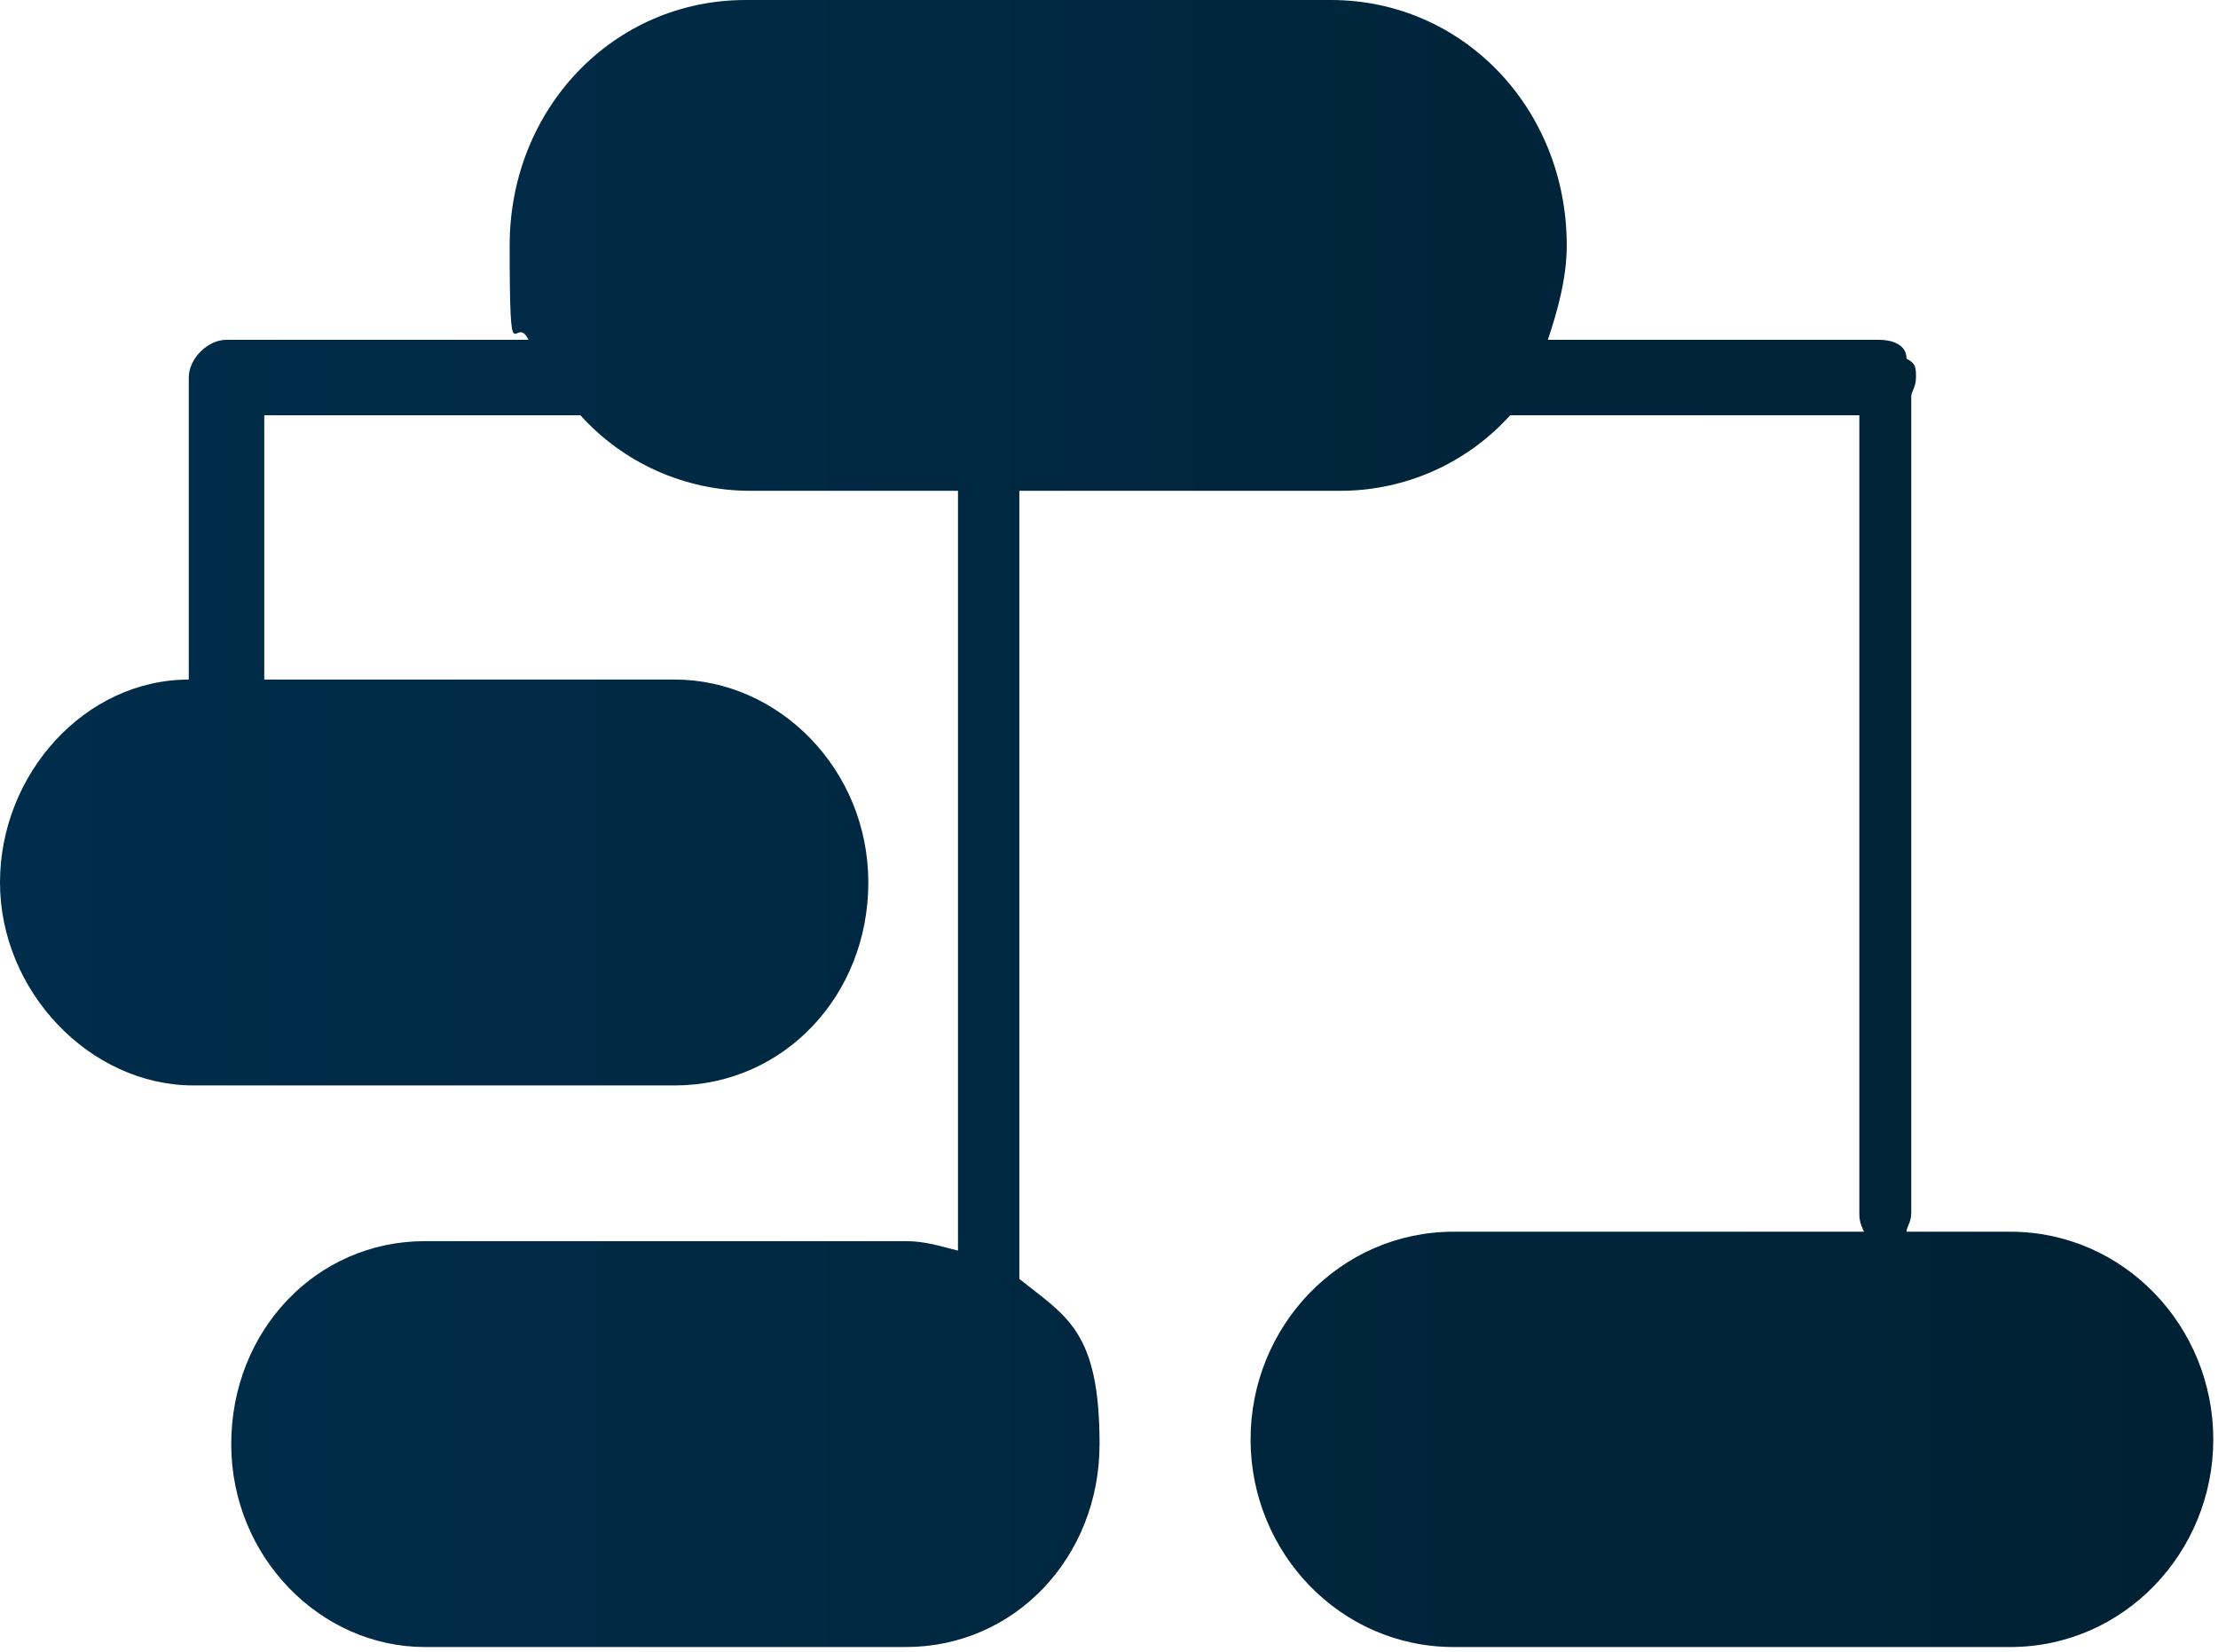 <svg width="47" height="35" viewBox="0 0 47 35" fill="none" xmlns="http://www.w3.org/2000/svg">
<path d="M42.5 26.1H40.4C40.4 26 40.5 25.9 40.5 25.7V8.4C40.5 8.3 40.6 8.2 40.6 8C40.6 7.8 40.6 7.7 40.4 7.6C40.4 7.3 40.1 7.2 39.8 7.2C39.5 7.2 39.7 7.2 39.6 7.2H32.8C33 6.6 33.2 5.9 33.2 5.2C33.2 2.3 31 0 28.2 0H15.8C13 0 10.8 2.3 10.8 5.2C10.8 8.1 10.9 6.6 11.2 7.2H5C5 7.2 5 7.2 4.9 7.2C4.9 7.2 4.9 7.2 4.8 7.2C4.4 7.2 4 7.6 4 8V14.4C1.8 14.4 0 16.4 0 18.7C0 21 1.9 23 4.1 23H14.3C16.6 23 18.4 21.1 18.4 18.7C18.4 16.3 16.5 14.4 14.3 14.4H5.6V8.8H12.3C13.2 9.8 14.5 10.4 15.9 10.4H20.3V26.5C19.9 26.4 19.6 26.3 19.2 26.3H9C6.7 26.3 4.9 28.2 4.9 30.6C4.9 33 6.8 34.9 9 34.9H19.2C21.5 34.9 23.3 33 23.3 30.6C23.3 28.2 22.6 27.9 21.6 27.1V10.4H28.4C29.8 10.4 31.1 9.8 32 8.8H39.4V25.7C39.4 25.8 39.4 25.9 39.5 26.1H30.8C28.4 26.1 26.5 28.1 26.5 30.5C26.5 32.9 28.4 34.9 30.8 34.9H42.6C45 34.9 46.9 32.9 46.9 30.5C46.9 28.1 45 26.1 42.6 26.1H42.5Z" fill="url(#paint0_linear_616_2759)"/>
<defs>
<linearGradient id="paint0_linear_616_2759" x1="0" y1="17.5" x2="46.8" y2="17.5" gradientUnits="userSpaceOnUse">
<stop stop-color="#002D4B"/>
<stop offset="1" stop-color="#002133"/>
</linearGradient>
</defs>
</svg>
